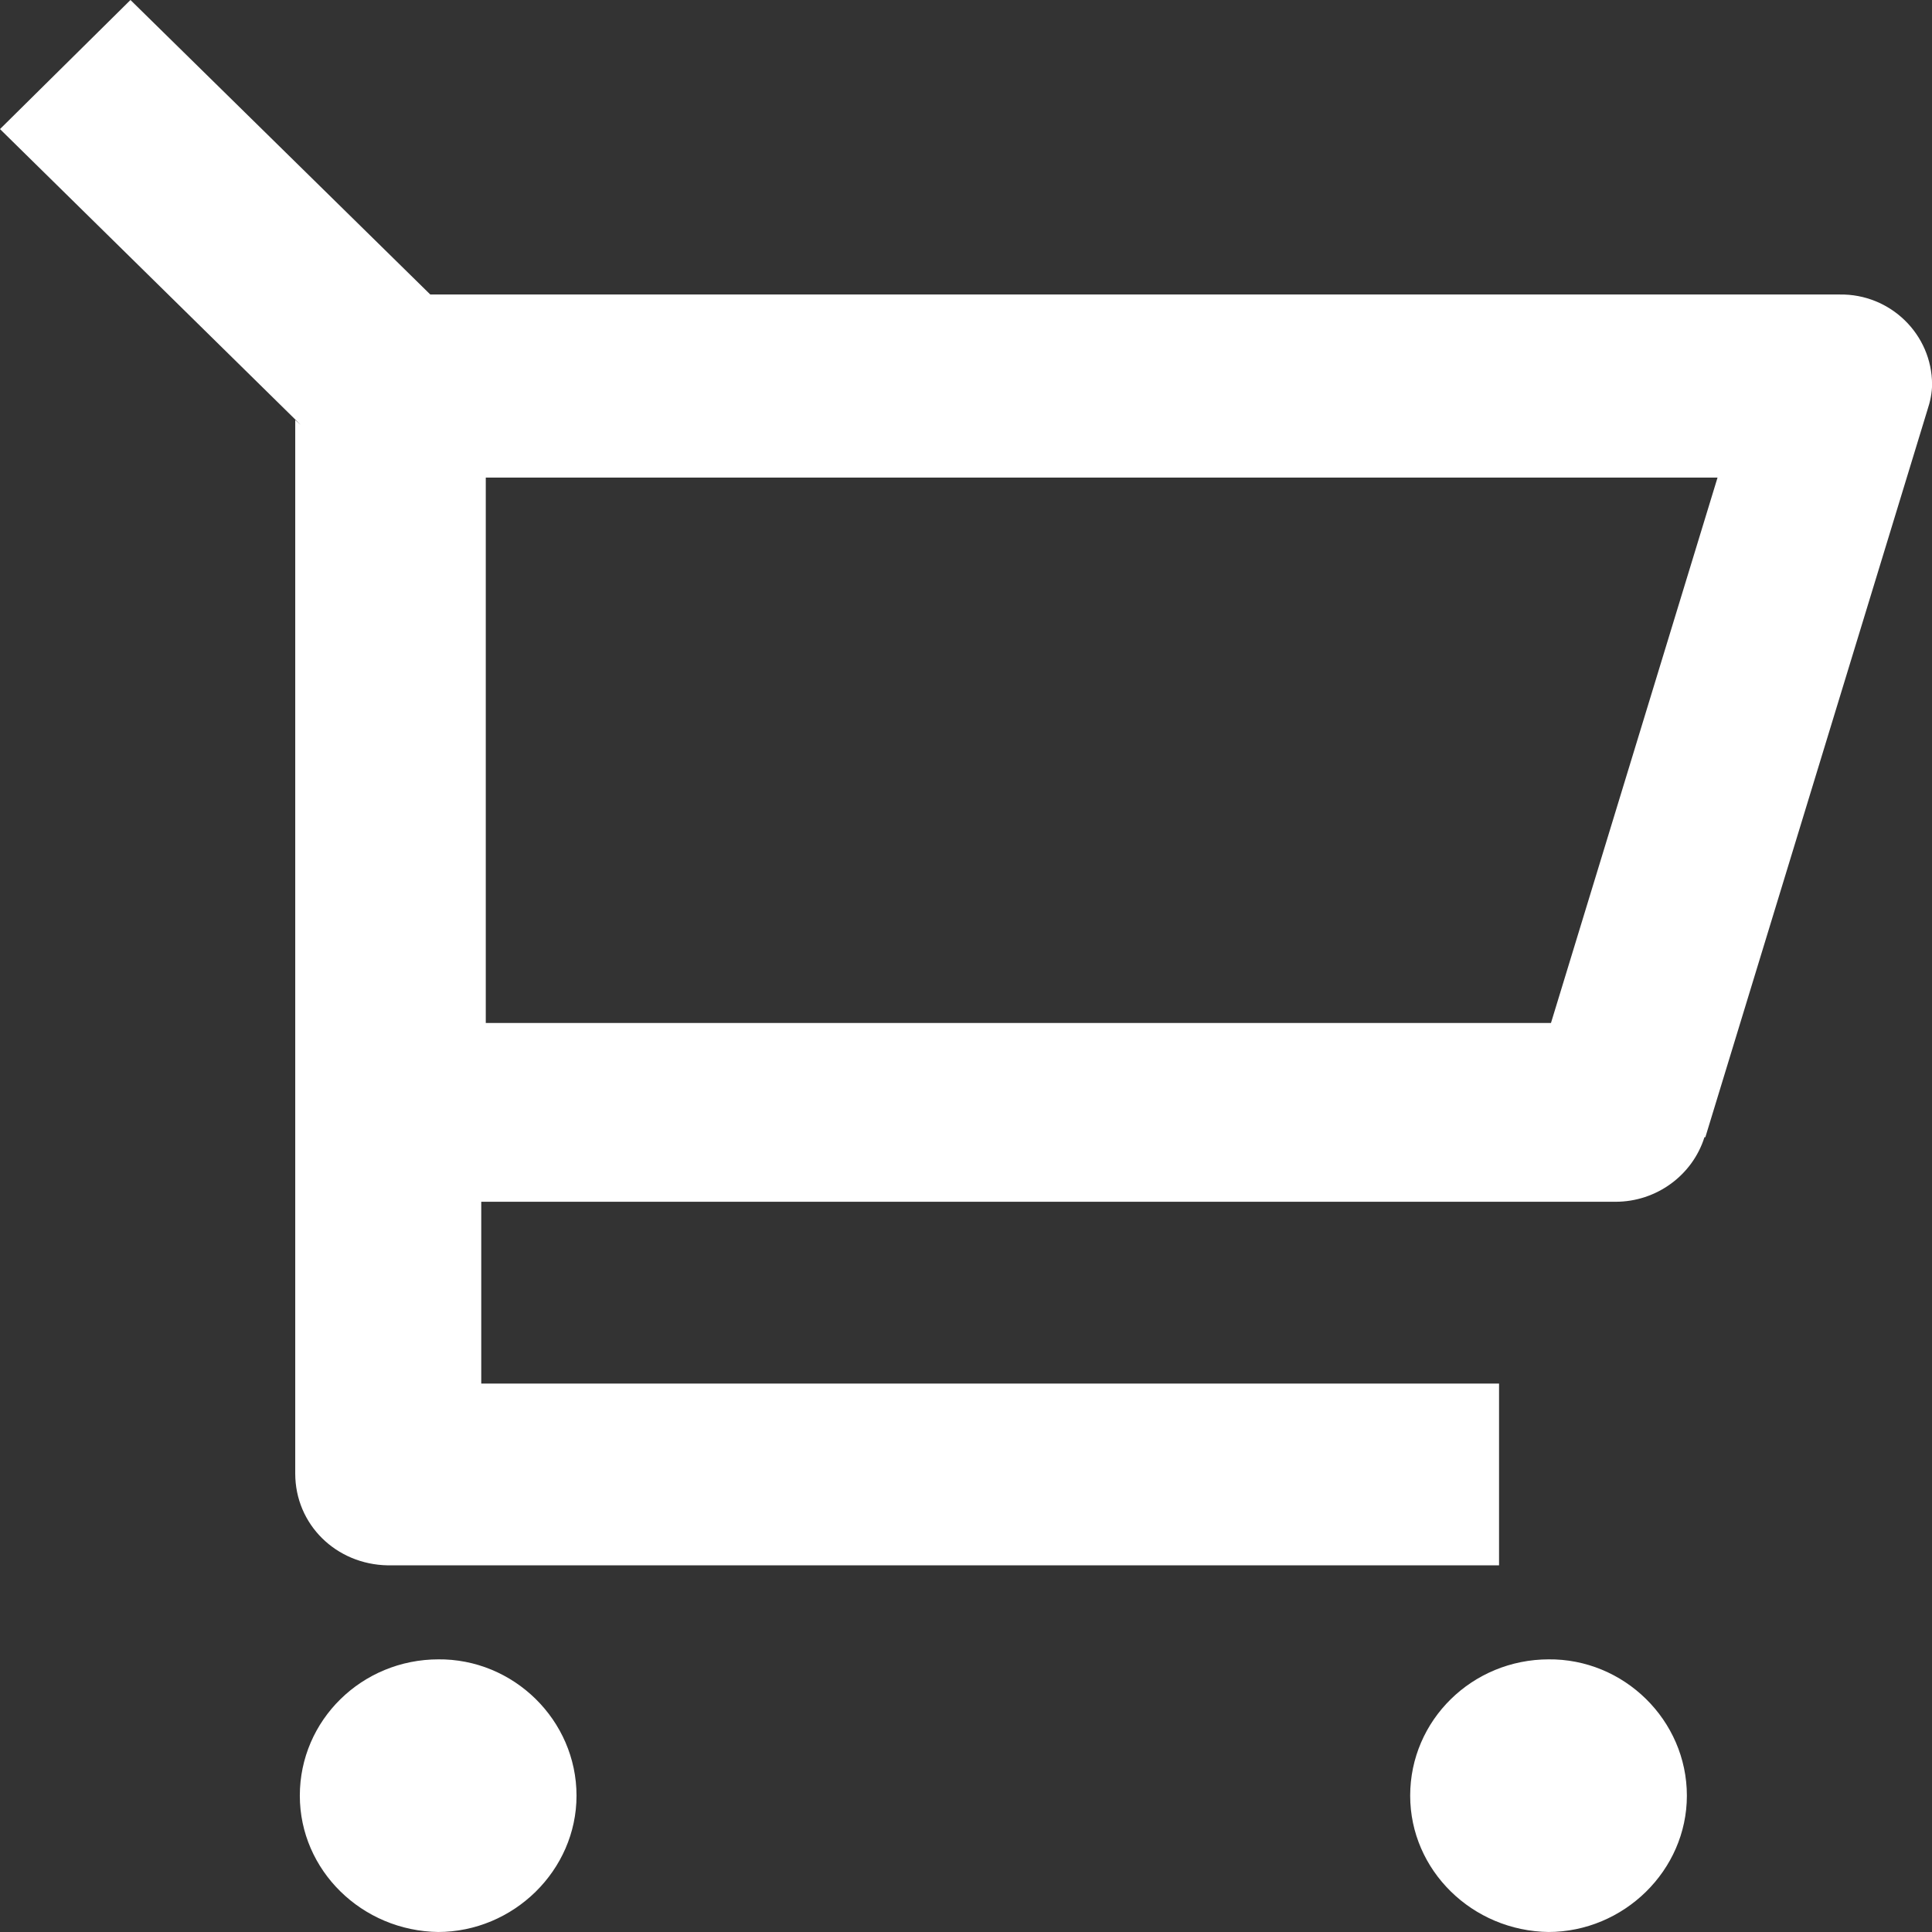<svg fill="none" height="32" viewBox="0 0 32 32" width="32" xmlns="http://www.w3.org/2000/svg"><rect x="0" y="0" width="32" height="32" fill="#333333" stroke="none"/><path d="m4.981 7.037-4.981-4.899 2.161-2.138 4.966 4.878h23.356-.015c.843-.015 1.533.662 1.533 1.491 0 .136-.031.286-.077.422l-3.678 12.045h-.015c-.199.632-.797 1.069-1.471 1.069h-18.789v3.011h16.858v3.011h-18.391-.015c-.858-.015-1.533-.677-1.533-1.521v-.002-17.448zm3.065.873v9.034h17.643l2.759-9.034h-20.417zm-.766 24.09h-.015c-1.272-.015-2.299-1.024-2.299-2.258 0-1.25 1.027-2.258 2.299-2.258h-.015c1.257-.015 2.299 1.009 2.299 2.258 0 1.235-1.042 2.258-2.299 2.258zm18.391 0h-.015c-1.272-.015-2.299-1.024-2.299-2.258 0-1.25 1.027-2.258 2.299-2.258h-.015c1.257-.015 2.299 1.009 2.299 2.258 0 1.235-1.042 2.258-2.299 2.258z" fill="#fff"/></svg>